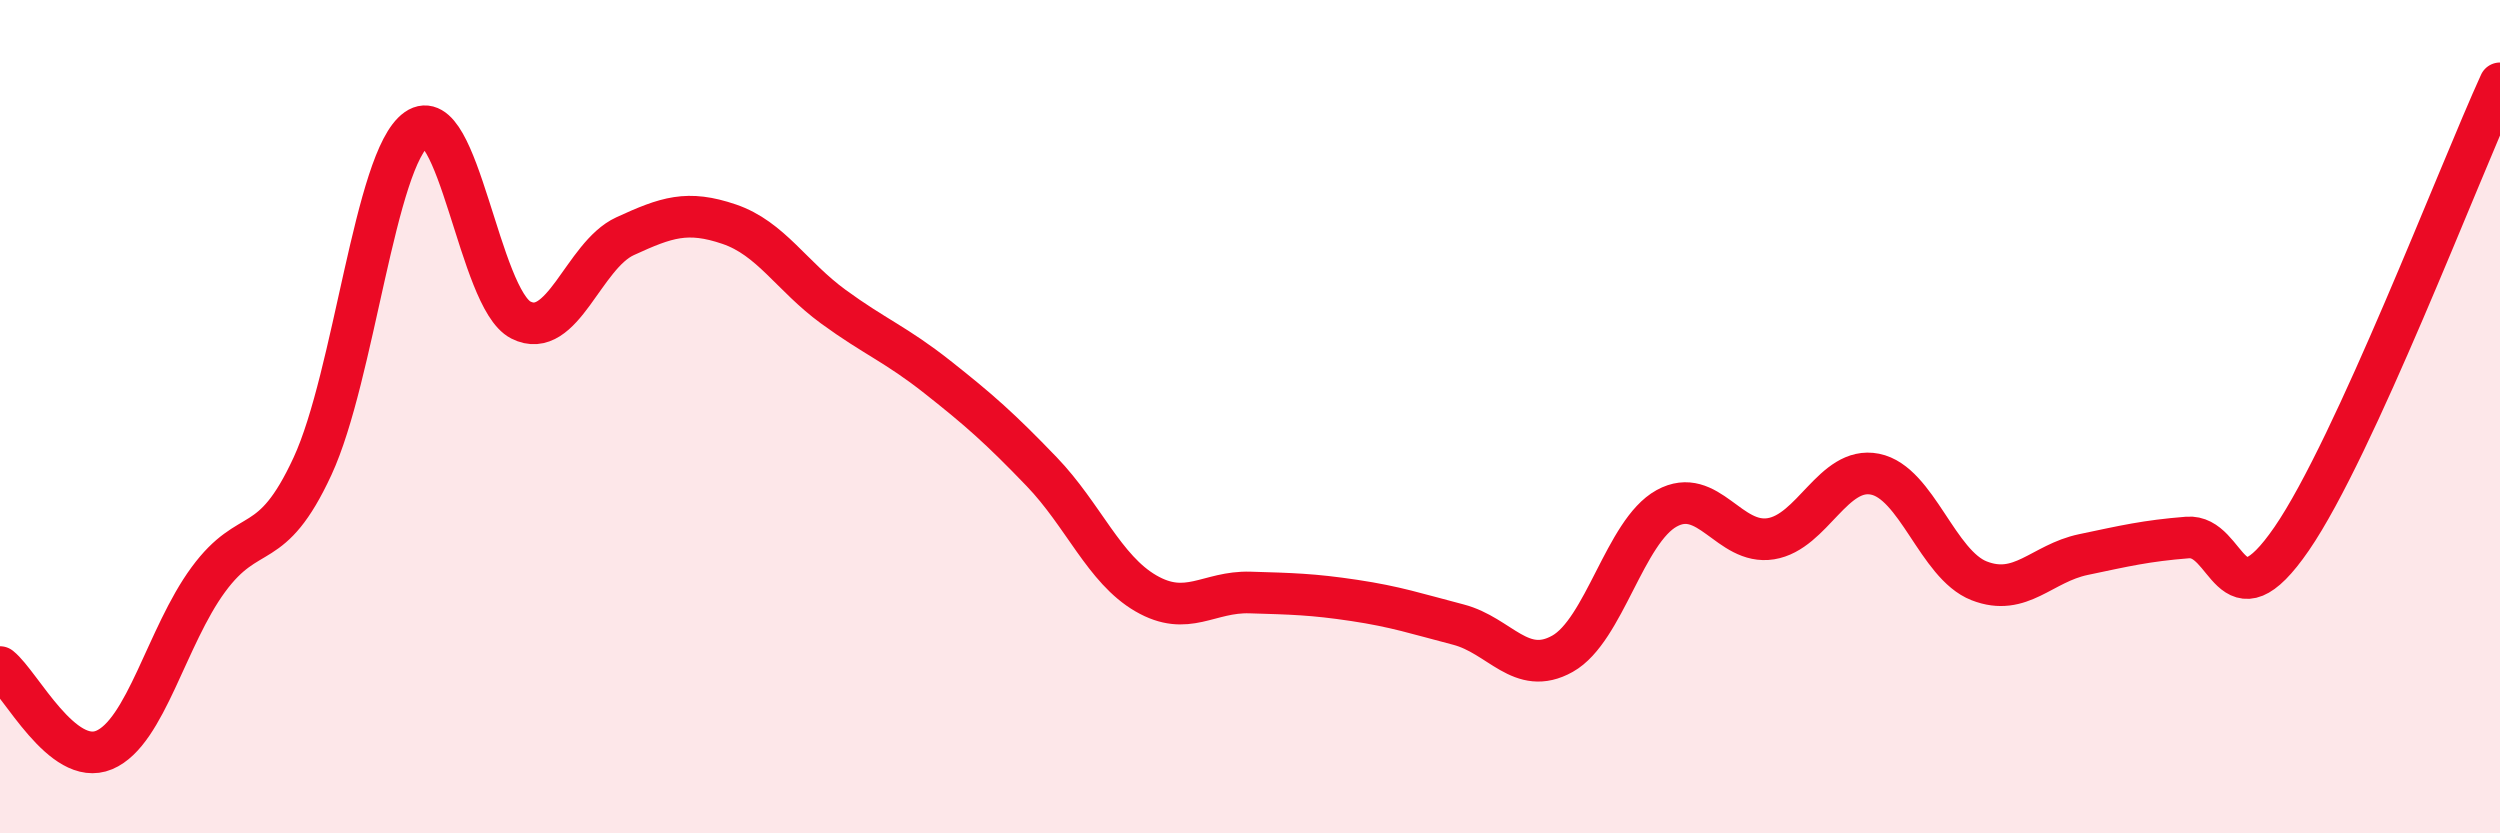 
    <svg width="60" height="20" viewBox="0 0 60 20" xmlns="http://www.w3.org/2000/svg">
      <path
        d="M 0,16.01 C 0.5,16.41 1.5,18.42 2.5,18 C 3.5,17.58 4,15.27 5,13.91 C 6,12.55 6.5,13.35 7.5,11.19 C 8.5,9.03 9,3.8 10,3.1 C 11,2.4 11.5,7.17 12.5,7.68 C 13.5,8.19 14,6.13 15,5.67 C 16,5.21 16.5,5.04 17.5,5.38 C 18.5,5.72 19,6.63 20,7.36 C 21,8.09 21.5,8.26 22.5,9.05 C 23.5,9.84 24,10.28 25,11.32 C 26,12.36 26.5,13.66 27.5,14.24 C 28.5,14.82 29,14.19 30,14.22 C 31,14.25 31.5,14.26 32.5,14.41 C 33.5,14.56 34,14.73 35,14.99 C 36,15.25 36.5,16.25 37.5,15.69 C 38.5,15.13 39,12.75 40,12.2 C 41,11.65 41.5,13.09 42.5,12.93 C 43.5,12.77 44,11.18 45,11.38 C 46,11.58 46.5,13.55 47.5,13.94 C 48.5,14.33 49,13.52 50,13.31 C 51,13.1 51.5,12.98 52.5,12.9 C 53.5,12.82 53.5,15.11 55,12.93 C 56.5,10.75 59,4.19 60,2L60 20L0 20Z"
        fill="#EB0A25"
        opacity="0.1"
        stroke-linecap="round"
        stroke-linejoin="round"
      />
      <path
        d="M 0,16.01 C 0.5,16.41 1.5,18.42 2.5,18 C 3.5,17.58 4,15.27 5,13.91 C 6,12.55 6.5,13.35 7.5,11.19 C 8.5,9.03 9,3.8 10,3.1 C 11,2.4 11.5,7.17 12.5,7.68 C 13.5,8.19 14,6.13 15,5.67 C 16,5.21 16.5,5.04 17.5,5.38 C 18.5,5.72 19,6.63 20,7.36 C 21,8.09 21.5,8.26 22.5,9.05 C 23.5,9.84 24,10.28 25,11.32 C 26,12.36 26.5,13.66 27.5,14.24 C 28.5,14.82 29,14.19 30,14.22 C 31,14.25 31.5,14.26 32.5,14.41 C 33.5,14.56 34,14.73 35,14.99 C 36,15.25 36.5,16.25 37.5,15.69 C 38.5,15.13 39,12.75 40,12.2 C 41,11.65 41.5,13.09 42.5,12.93 C 43.5,12.77 44,11.18 45,11.38 C 46,11.58 46.5,13.55 47.5,13.94 C 48.5,14.33 49,13.52 50,13.31 C 51,13.1 51.5,12.98 52.5,12.9 C 53.5,12.82 53.5,15.11 55,12.93 C 56.5,10.75 59,4.19 60,2"
        stroke="#EB0A25"
        stroke-width="1"
        fill="none"
        stroke-linecap="round"
        stroke-linejoin="round"
      />
    </svg>
  